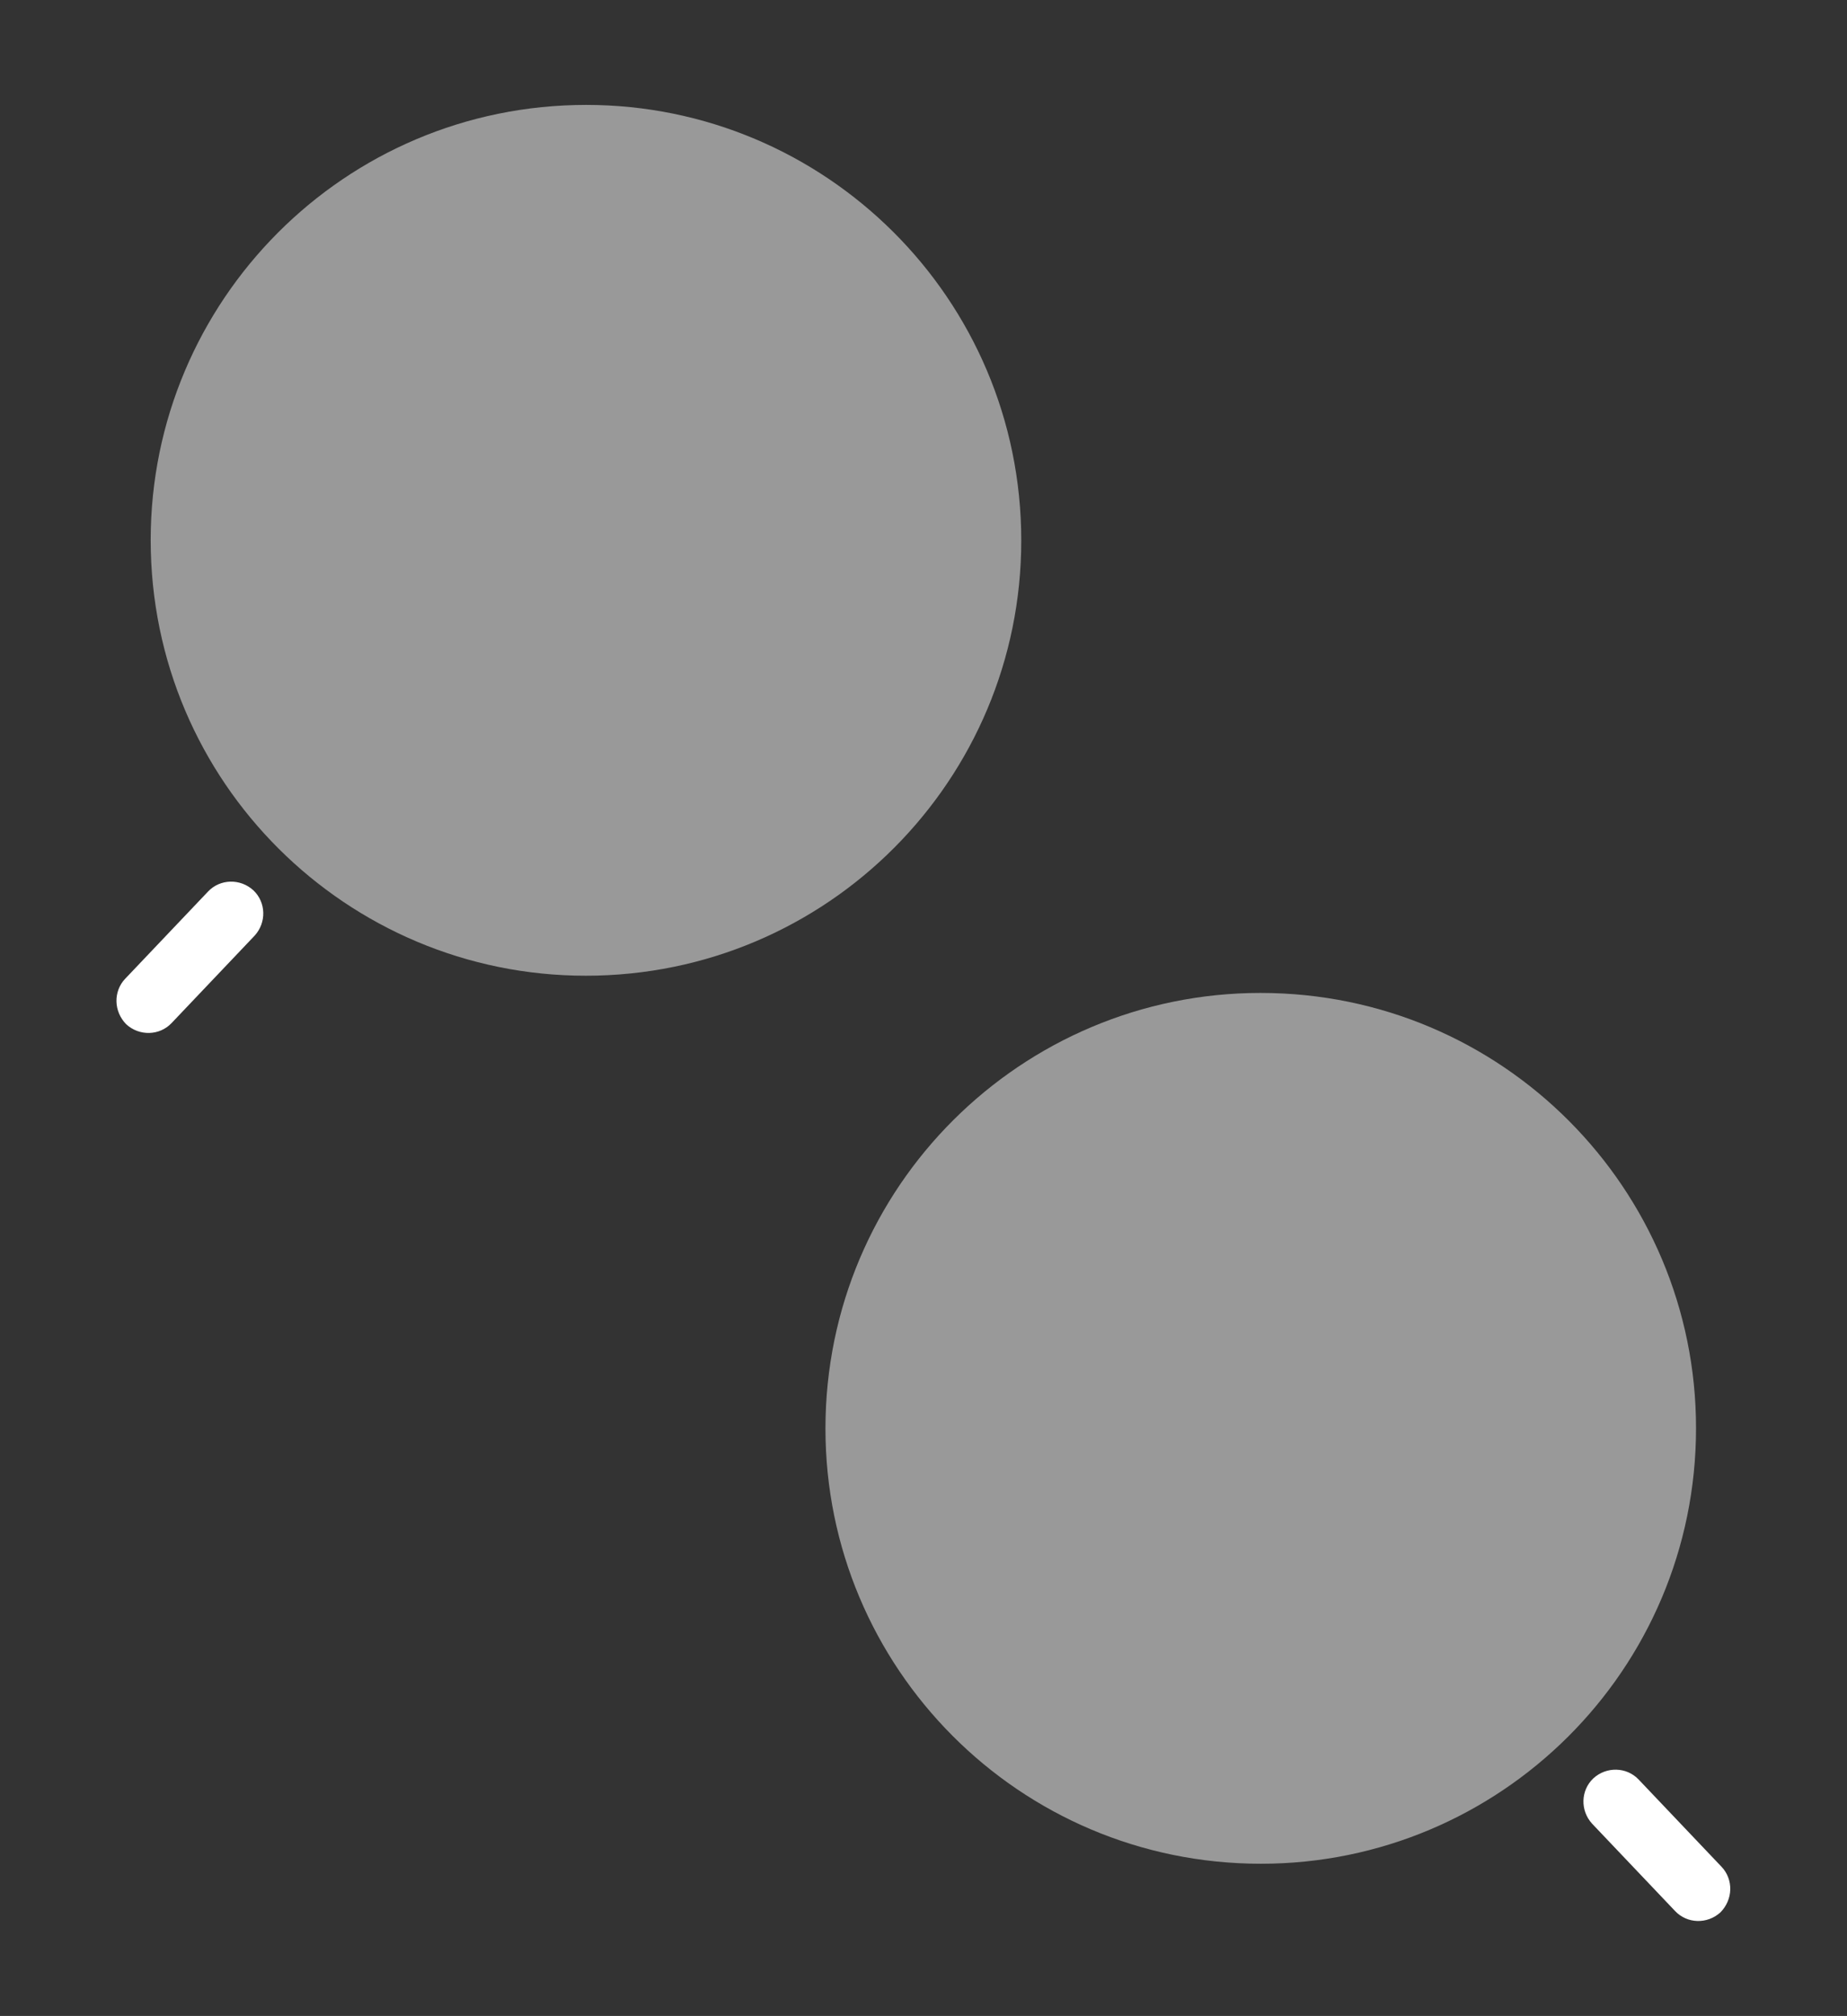 <svg width="362" height="395" viewBox="0 0 362 395" fill="none" xmlns="http://www.w3.org/2000/svg">
<rect x="0" y="0" width="362" height="395" fill="#333333" stroke="none"/>
<path opacity="0.5" d="M29.562 108.042C30.762 155.144 69.918 192.355 117.02 191.155C164.122 189.956 201.333 150.8 200.133 103.698C198.933 56.596 159.777 19.385 112.675 20.584C65.573 21.784 28.362 60.94 29.562 108.042Z" fill="white"/>
<path d="M22.825 196.25C22.784 194.634 23.371 193.002 24.508 191.805L40.781 174.682C43.143 172.196 47.093 172.095 49.669 174.455C52.154 176.817 52.255 180.768 49.895 183.343L33.623 200.466C31.26 202.952 27.31 203.053 24.735 200.693C23.536 199.466 22.866 197.866 22.825 196.25Z" fill="white"/>
<path opacity="0.5" d="M332.383 282.042C331.184 329.144 292.027 366.355 244.926 365.155C197.824 363.956 160.613 324.8 161.812 277.698C163.012 230.596 202.168 193.385 249.27 194.584C296.372 195.784 333.583 234.94 332.383 282.042Z" fill="white"/>
<path d="M339.12 370.25C339.161 368.634 338.574 367.002 337.437 365.805L321.164 348.682C318.802 346.196 314.852 346.095 312.277 348.455C309.791 350.817 309.69 354.768 312.05 357.343L328.323 374.466C330.685 376.952 334.635 377.053 337.211 374.693C338.41 373.466 339.079 371.866 339.12 370.25Z" fill="white"/>
</svg>
